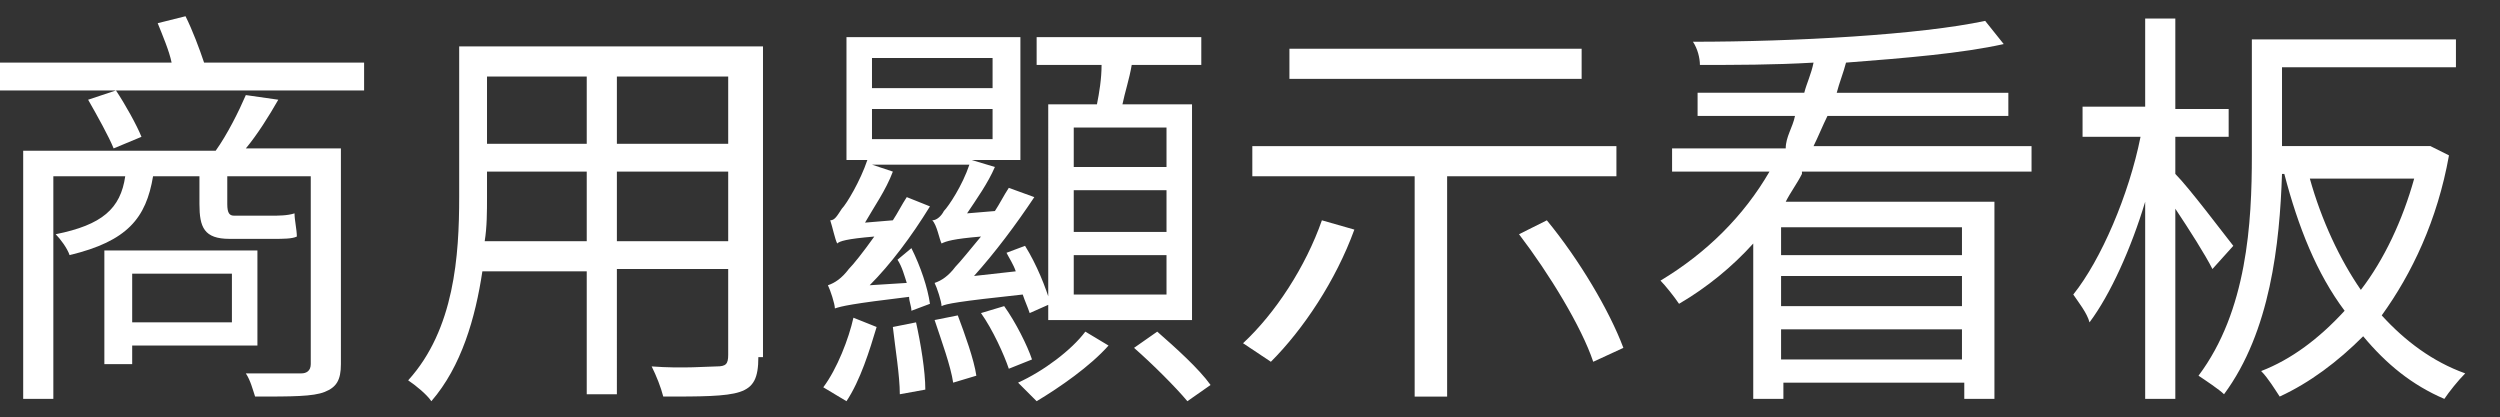 <?xml version="1.0" encoding="utf-8"?>
<!-- Generator: Adobe Illustrator 25.2.3, SVG Export Plug-In . SVG Version: 6.00 Build 0)  -->
<svg version="1.1" id="Layer_1" xmlns="http://www.w3.org/2000/svg" xmlns:xlink="http://www.w3.org/1999/xlink" x="0px" y="0px"
	 viewBox="0 0 107.8 18" style="enable-background:new 0 0 107.8 18;" xml:space="preserve">
<rect x="0" y="0" width="107.8" height="18" fill="#333333" stroke="none"/>
<style type="text/css">
	.st0{fill:#FFFFFF;}
</style>
<g>
	<g>
		<path class="st0" d="M15.7,2.7v1.2H0V2.7h7.4C7.3,2.2,7,1.5,6.8,1L8,0.7c0.3,0.6,0.6,1.4,0.8,2H15.7z M14.7,15.7
			c0,0.7-0.2,1-0.7,1.2c-0.5,0.2-1.4,0.2-3,0.2c-0.1-0.3-0.2-0.7-0.4-1c1.1,0,2.2,0,2.4,0s0.4-0.1,0.4-0.4V7.6H9.8v1.2
			c0,0.4,0.1,0.5,0.3,0.5h1.6c0.3,0,0.7,0,1-0.1c0,0.3,0.1,0.7,0.1,1c-0.2,0.1-0.6,0.1-1,0.1H9.9c-1.1,0-1.3-0.5-1.3-1.5V7.6h-2
			C6.3,9.4,5.5,10.4,3,11c-0.1-0.3-0.4-0.7-0.6-0.9C4.4,9.7,5.2,9,5.4,7.6H2.3v9.6H1V6.5h8.3c0.5-0.7,1-1.7,1.3-2.4L12,4.3
			c-0.4,0.7-0.9,1.5-1.4,2.1h4.1V15.7z M5,3.9c0.4,0.6,0.9,1.5,1.1,2L4.9,6.4C4.7,5.9,4.2,5,3.8,4.3L5,3.9z M5.7,14.9v0.8H4.5v-4.9
			h6.6v4.1H5.7z M5.7,11.8v2.1H10v-2.1H5.7z"/>
		<path class="st0" d="M32.7,15.4c0,0.9-0.2,1.3-0.8,1.5c-0.6,0.2-1.7,0.2-3.3,0.2c-0.1-0.4-0.3-0.9-0.5-1.3c1.3,0.1,2.5,0,2.8,0
			c0.4,0,0.5-0.1,0.5-0.5v-3.7h-4.8V17h-1.3v-5.3h-4.5c-0.3,2-0.9,4.1-2.2,5.6c-0.2-0.3-0.7-0.7-1-0.9c2-2.2,2.2-5.4,2.2-7.9V2h13.1
			V15.4z M25.3,10.4v-3H21v1.1c0,0.6,0,1.3-0.1,1.9H25.3z M21,3.3v2.9h4.3V3.3H21z M31.4,3.3h-4.8v2.9h4.8V3.3z M31.4,10.4v-3h-4.8
			v3H31.4z"/>
		<path class="st0" d="M35.5,16.7c0.6-0.8,1.1-2.1,1.3-3l1,0.4c-0.3,1-0.7,2.3-1.3,3.2L35.5,16.7z M39.3,10.7
			c0.4,0.8,0.7,1.7,0.8,2.4l-0.8,0.3c0-0.2-0.1-0.4-0.1-0.6c-2.5,0.3-2.9,0.4-3.2,0.5c0-0.2-0.2-0.8-0.3-1c0.3-0.1,0.6-0.3,0.9-0.7
			c0.2-0.2,0.6-0.7,1.1-1.4c-1.2,0.1-1.5,0.2-1.6,0.3c-0.1-0.2-0.2-0.7-0.3-1c0.2,0,0.3-0.2,0.5-0.5c0.2-0.2,0.8-1.2,1.1-2.1h-0.9
			V1.6H44v5.3h-2.1l1,0.3c-0.3,0.7-0.8,1.4-1.2,2l1.2-0.1c0.2-0.3,0.4-0.7,0.6-1l1.1,0.4c-0.8,1.2-1.7,2.4-2.6,3.4l1.8-0.2
			c-0.1-0.3-0.3-0.6-0.4-0.8l0.8-0.3c0.5,0.8,0.9,1.8,1.1,2.5l-0.9,0.4c-0.1-0.3-0.2-0.5-0.3-0.8c-2.8,0.3-3.3,0.4-3.5,0.5v0
			c0-0.2-0.2-0.8-0.3-1c0.3-0.1,0.6-0.3,0.9-0.7c0.2-0.2,0.6-0.7,1.1-1.3c-1.2,0.1-1.5,0.2-1.7,0.3c-0.1-0.2-0.2-0.8-0.4-1
			c0.2,0,0.4-0.2,0.5-0.4c0.2-0.2,0.8-1.1,1.1-2h-4.2l0.9,0.3c-0.3,0.8-0.8,1.5-1.2,2.2l1.2-0.1c0.2-0.3,0.4-0.7,0.6-1l1,0.4
			c-0.8,1.3-1.7,2.5-2.6,3.4l1.6-0.1c-0.1-0.3-0.2-0.7-0.4-1L39.3,10.7z M37.6,3.8h5.2V2.5h-5.2V3.8z M37.6,6h5.2V4.7h-5.2V6z
			 M39.5,13.9c0.2,0.9,0.4,2.1,0.4,2.9l-1.1,0.2c0-0.8-0.2-2-0.3-2.9L39.5,13.9z M41.3,13.6c0.3,0.8,0.7,1.9,0.8,2.6l-1,0.3
			c-0.1-0.7-0.5-1.8-0.8-2.7L41.3,13.6z M43.3,13.2c0.5,0.7,1,1.7,1.2,2.3l-1,0.4c-0.2-0.6-0.7-1.7-1.2-2.4L43.3,13.2z M47.8,14.9
			c-0.8,0.9-2.1,1.8-3.1,2.4c-0.2-0.2-0.6-0.6-0.8-0.8c1.1-0.5,2.3-1.4,2.9-2.2L47.8,14.9z M47.3,4.5c0.1-0.5,0.2-1.1,0.2-1.7h-2.8
			V1.6h7.1v1.2h-3c-0.1,0.6-0.3,1.2-0.4,1.7h3v9.3h-6.2V4.5H47.3z M50.3,5.5h-4v1.7h4V5.5z M50.3,8.2h-4V10h4V8.2z M50.3,11h-4v1.7
			h4V11z M49.9,14.3c0.8,0.7,1.8,1.6,2.3,2.3l-1,0.7c-0.5-0.6-1.5-1.6-2.3-2.3L49.9,14.3z"/>
		<path class="st0" d="M58.4,9.9c-0.8,2.2-2.2,4.3-3.6,5.7c-0.3-0.2-0.9-0.6-1.2-0.8c1.4-1.3,2.7-3.3,3.4-5.3L58.4,9.9z M62.4,7.6
			v9.5h-1.4V7.6H54V6.3h15.7v1.3H62.4z M68.2,3.4H55.6V2.1h12.6V3.4z M66.7,9.5c1.4,1.7,2.7,3.9,3.3,5.5l-1.3,0.6
			c-0.5-1.5-1.9-3.8-3.2-5.5L66.7,9.5z"/>
		<path class="st0" d="M77.7,7.5c-0.2,0.4-0.5,0.8-0.7,1.2h9v8.5h-1.3v-0.7h-7.8v0.7h-1.3v-6.7c-0.9,1-2,1.9-3.2,2.6
			c-0.2-0.3-0.6-0.8-0.8-1c2-1.2,3.6-2.8,4.7-4.7h-4.2V6.4h4.9C77,5.9,77.3,5.5,77.4,5h-4.2V4h4.6c0.1-0.4,0.3-0.8,0.4-1.3
			c-1.7,0.1-3.4,0.1-4.9,0.1c0-0.3-0.1-0.7-0.3-1c4.4,0,9.8-0.3,12.6-0.9l0.8,1c-1.8,0.4-4.2,0.6-6.8,0.8c-0.1,0.4-0.3,0.9-0.4,1.3
			h7.4V5h-7.8c-0.2,0.4-0.4,0.9-0.6,1.3h9.4v1.1H77.7z M84.6,9.8h-7.8V11h7.8V9.8z M84.6,11.9h-7.8v1.3h7.8V11.9z M84.6,15.5v-1.3
			h-7.8v1.3H84.6z"/>
		<path class="st0" d="M95.4,11.6c-0.3-0.6-1-1.7-1.6-2.6v8.2h-1.3V8.7c-0.6,2-1.5,4-2.4,5.2c-0.1-0.4-0.5-0.9-0.7-1.2
			c1.2-1.5,2.4-4.3,2.9-6.8h-2.5V4.6h2.7V0.8h1.3v3.9h2.3v1.2h-2.3v1.6c0.6,0.6,2.1,2.6,2.5,3.1L95.4,11.6z M105.6,6.7
			c-0.5,2.8-1.6,5.1-2.9,6.9c1,1.1,2.2,2,3.6,2.5c-0.3,0.3-0.7,0.8-0.9,1.1c-1.4-0.6-2.5-1.5-3.5-2.7c-1.1,1.1-2.3,2-3.6,2.6
			c-0.2-0.3-0.5-0.8-0.8-1.1c1.3-0.5,2.5-1.4,3.6-2.6c-1.2-1.6-2-3.6-2.6-5.9h-0.1c-0.1,3-0.5,6.8-2.5,9.5c-0.2-0.2-0.8-0.6-1.1-0.8
			c2.1-2.8,2.3-6.6,2.3-9.5v-5h8.8v1.2h-7.5v3.4h6.2l0.2,0L105.6,6.7z M99.6,7.7c0.5,1.8,1.3,3.5,2.2,4.8c1-1.3,1.8-3,2.3-4.8H99.6z
			"/>
	</g>
</g>
</svg>
